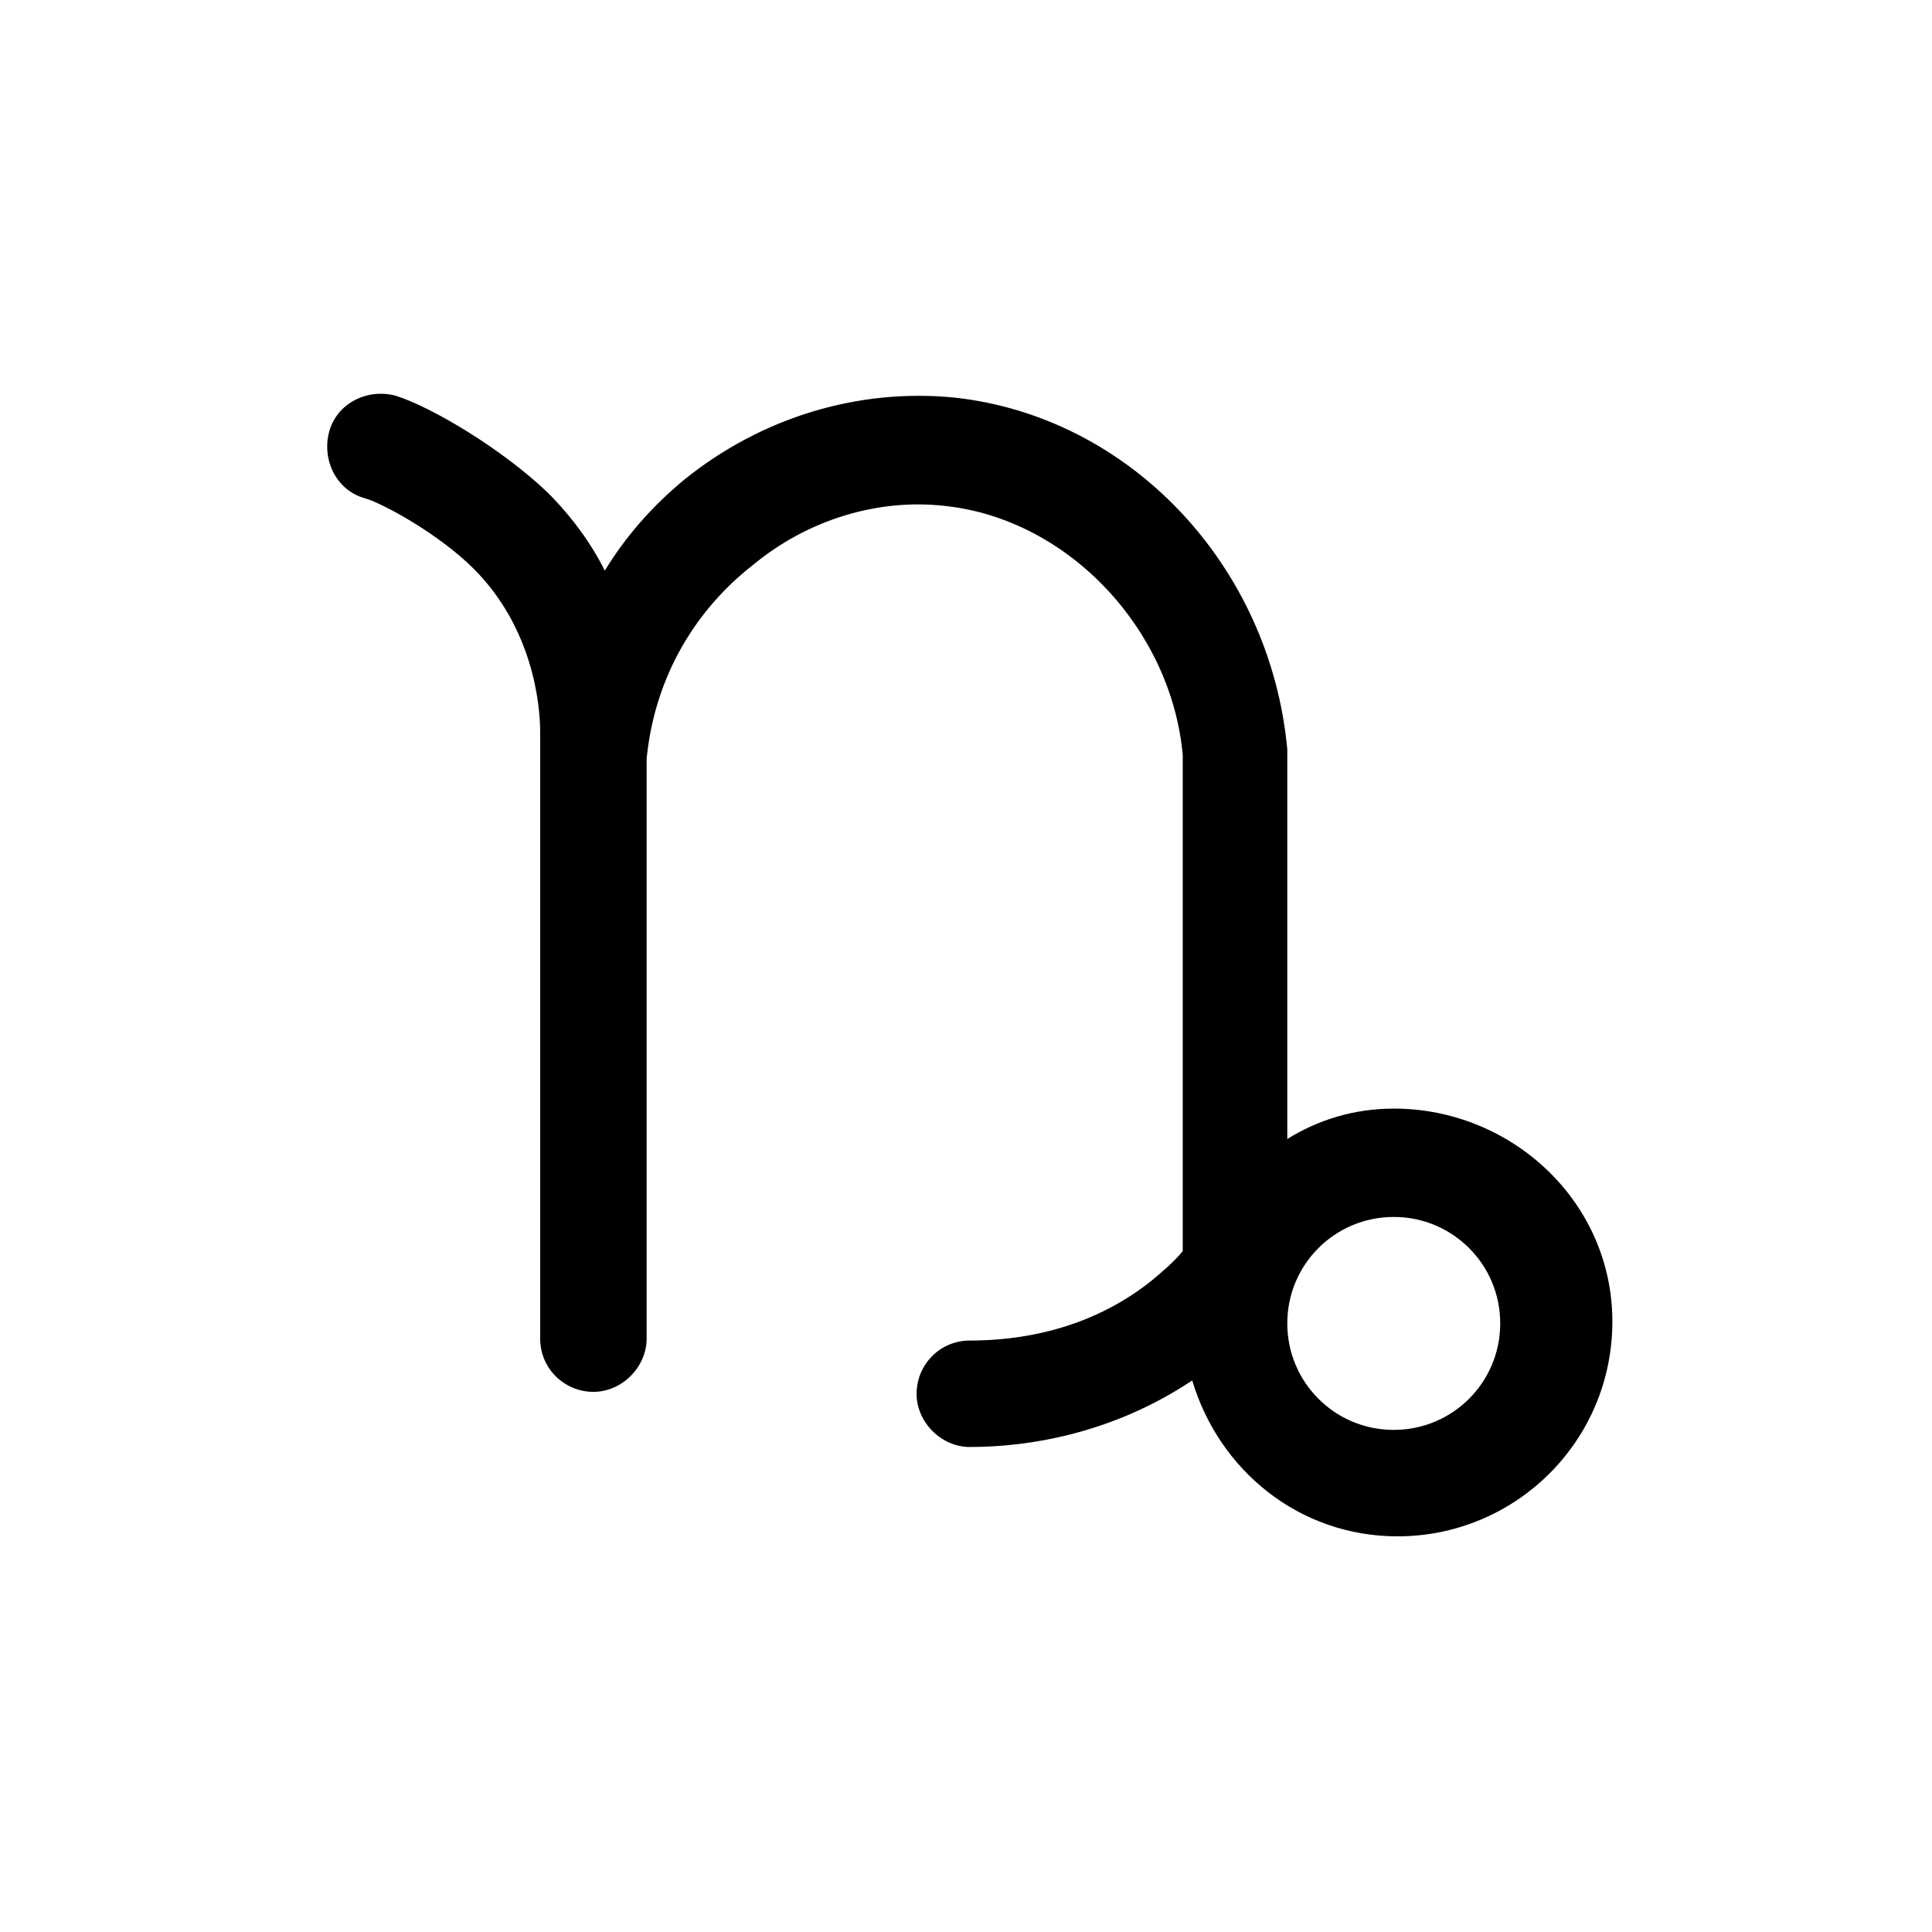 <?xml version="1.0" encoding="UTF-8"?>
<!-- Uploaded to: ICON Repo, www.iconrepo.com, Generator: ICON Repo Mixer Tools -->
<svg fill="#000000" width="800px" height="800px" version="1.1" viewBox="144 144 512 512" xmlns="http://www.w3.org/2000/svg">
 <path d="m513.36 437.79c-10.578 0-20.152 3.023-28.215 8.062v-103.28c-4.535-48.871-41.816-88.168-88.168-93.203-25.191-2.519-50.883 5.039-71.539 21.664-8.566 7.055-15.617 15.113-21.16 24.184-3.527-7.055-8.566-14.105-15.113-20.656-12.09-11.586-30.73-22.672-40.305-25.695-7.559-2.016-15.617 2.016-17.633 9.574s2.016 15.617 9.574 17.633c5.039 1.512 19.648 9.574 28.719 18.641 15.617 15.617 17.633 35.77 17.633 43.328v160.71c0 8.062 6.551 14.105 14.105 14.105 7.559 0 14.105-6.551 14.105-14.105v-153.67c2.016-20.656 12.09-38.793 28.215-51.387 14.609-12.09 33.25-17.633 50.883-15.617 32.746 3.527 59.953 32.746 62.977 66v131.5c-2.519 3.023-5.543 5.543-8.566 8.062-16.625 13.098-35.266 15.617-47.863 15.617-8.062 0-14.105 6.551-14.105 14.105 0 7.559 6.551 14.105 14.105 14.105 15.617 0 37.785-3.527 58.945-17.633 7.055 23.68 28.215 41.312 54.41 41.312 31.234 0 56.93-25.191 56.93-56.93 0.004-31.742-26.695-56.43-57.934-56.43zm0 85.145c-15.617 0-28.215-12.594-28.215-28.215 0-15.617 12.594-28.215 28.215-28.215 15.617 0 28.215 12.594 28.215 28.215 0 15.617-12.598 28.215-28.215 28.215z"/>
</svg>